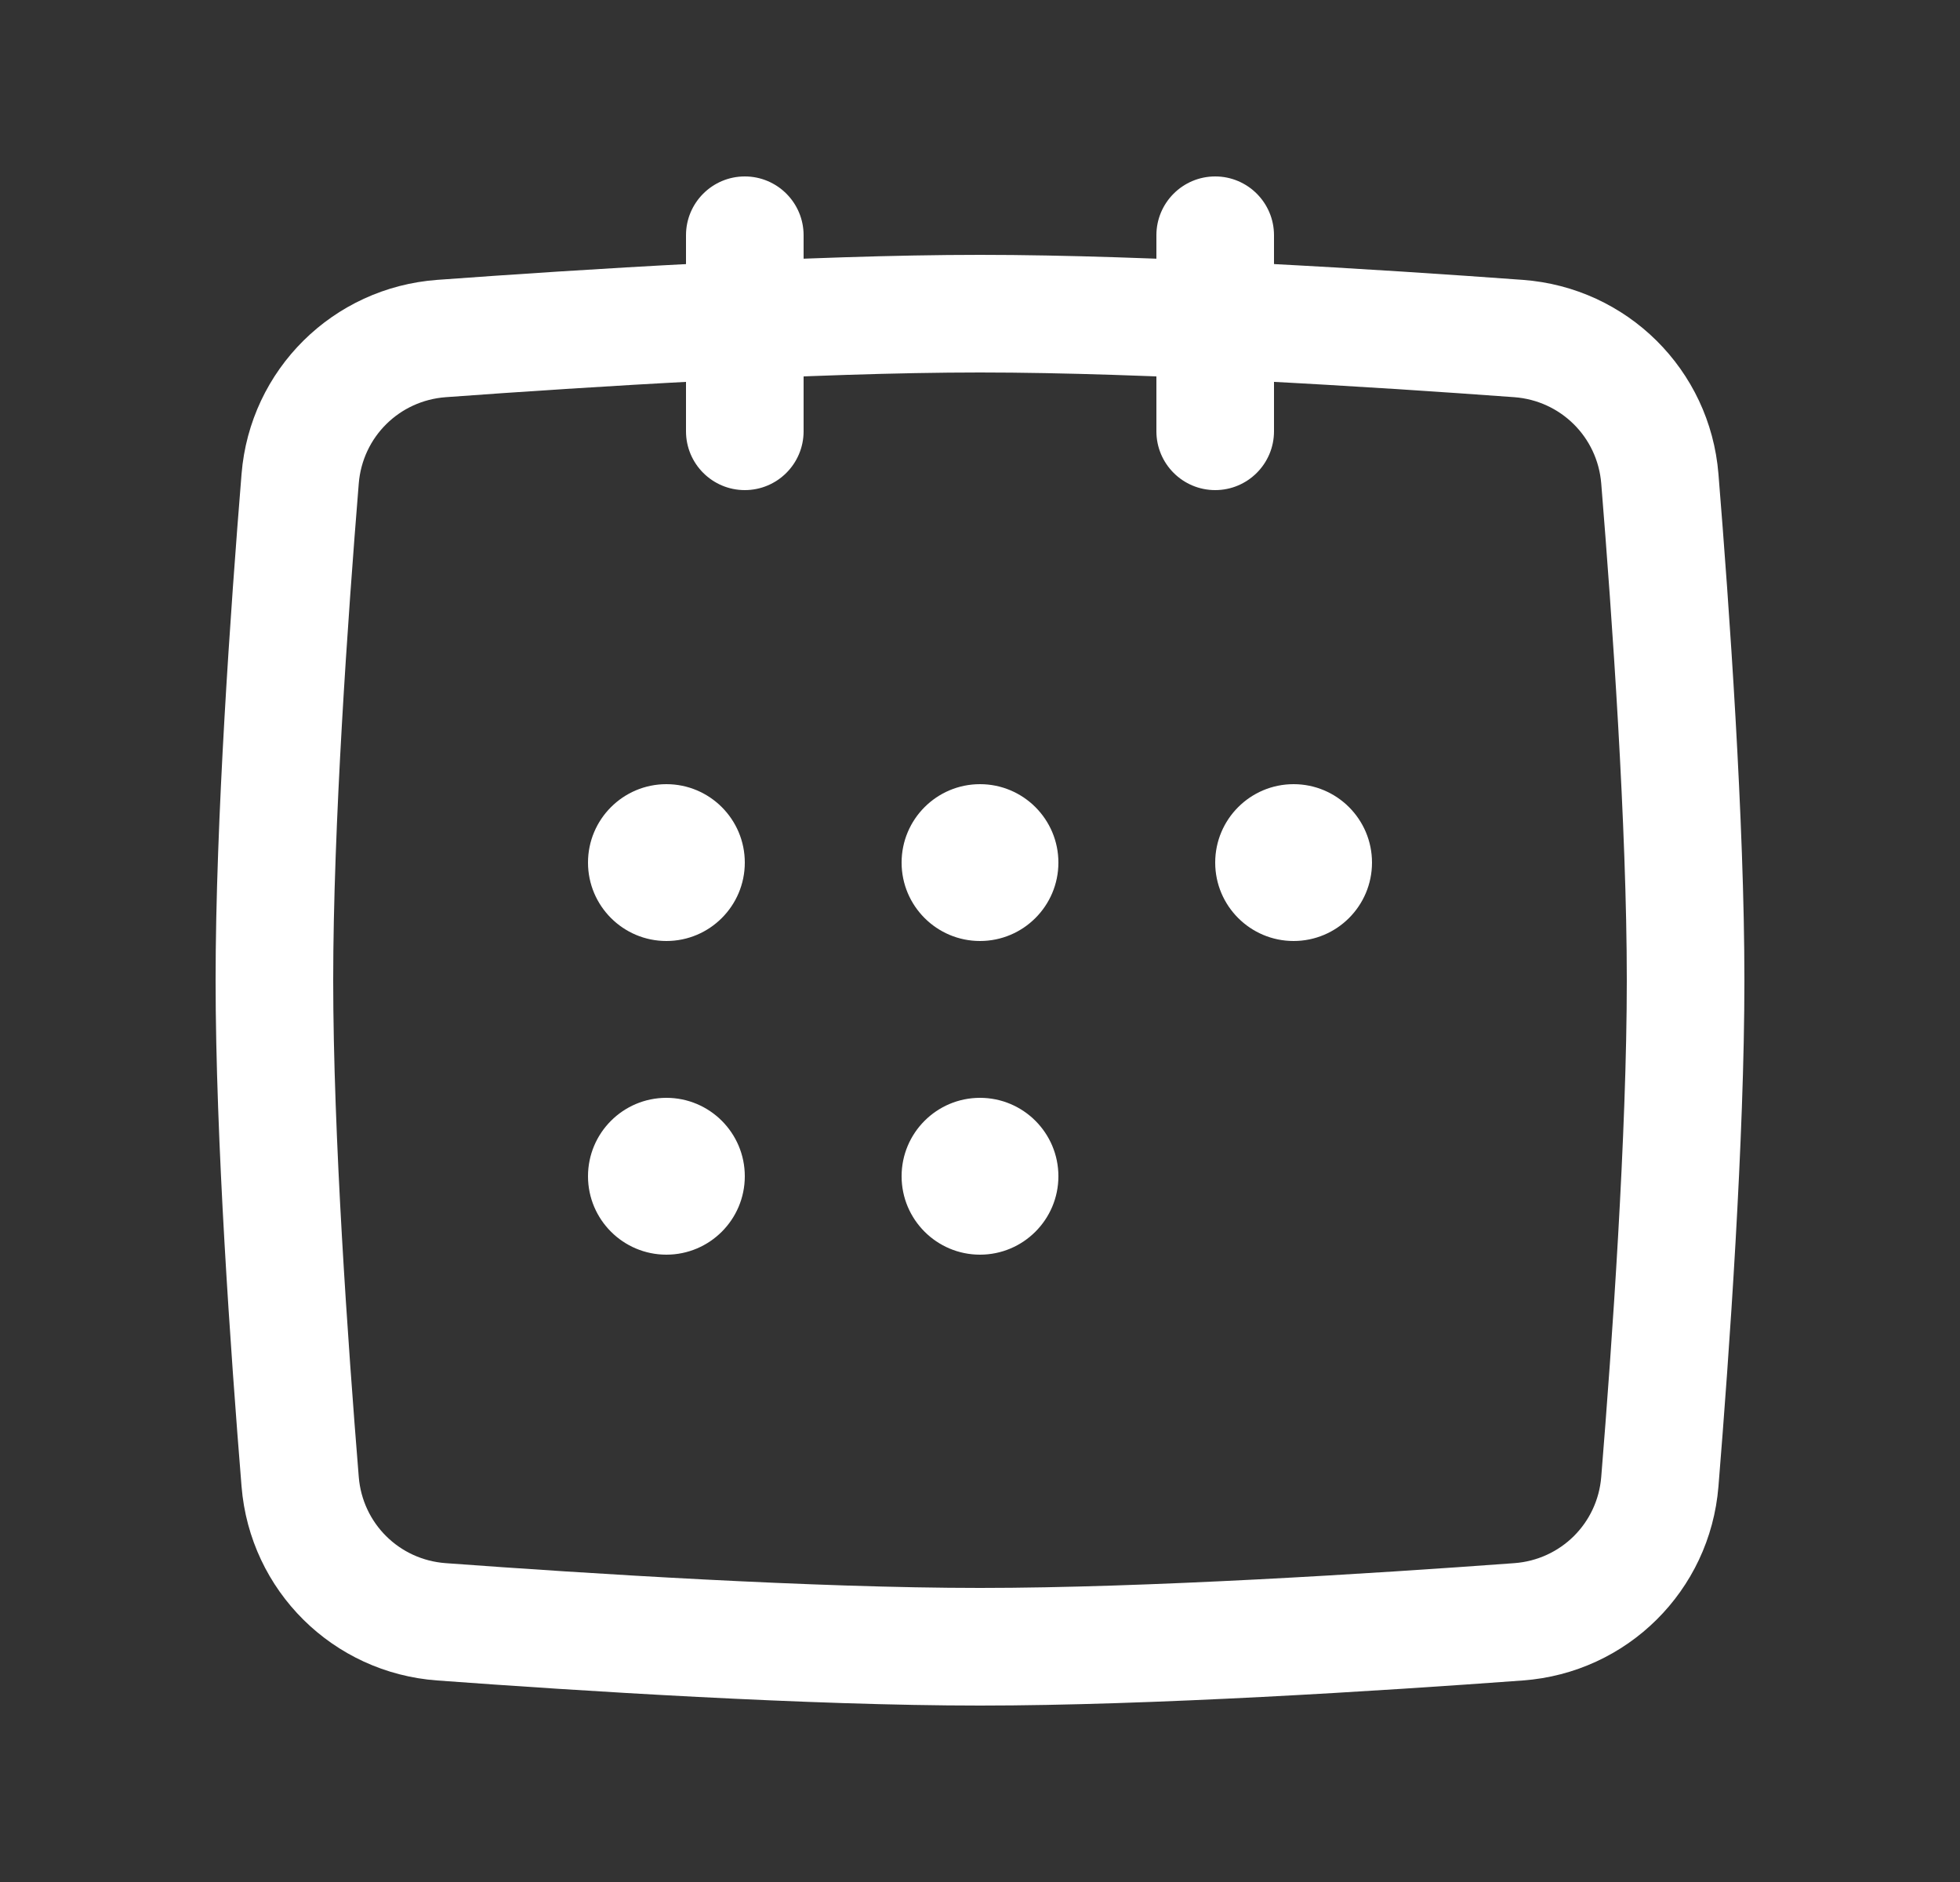 <?xml version="1.0" encoding="UTF-8"?>
<svg xmlns="http://www.w3.org/2000/svg" width="25" height="24" viewBox="0 0 25 24" fill="none">
  <rect x="0" y="0" width="25" height="24" fill="#333333" stroke="none"/>
  <path d="M9.5 15C9.5 15.552 9.052 16 8.5 16C7.948 16 7.5 15.552 7.5 15C7.5 14.448 7.948 14 8.5 14C9.052 14 9.5 14.448 9.5 15Z" fill="white"></path>
  <path d="M9.5 11C9.5 11.552 9.052 12 8.5 12C7.948 12 7.5 11.552 7.5 11C7.5 10.448 7.948 10 8.5 10C9.052 10 9.5 10.448 9.5 11Z" fill="white"></path>
  <path d="M13.5 15C13.5 15.552 13.052 16 12.5 16C11.948 16 11.5 15.552 11.5 15C11.5 14.448 11.948 14 12.5 14C13.052 14 13.5 14.448 13.5 15Z" fill="white"></path>
  <path d="M13.5 11C13.5 11.552 13.052 12 12.5 12C11.948 12 11.5 11.552 11.5 11C11.5 10.448 11.948 10 12.5 10C13.052 10 13.5 10.448 13.5 11Z" fill="white"></path>
  <path d="M17.5 11C17.5 11.552 17.052 12 16.5 12C15.948 12 15.5 11.552 15.5 11C15.5 10.448 15.948 10 16.5 10C17.052 10 17.5 10.448 17.5 11Z" fill="white"></path>
  <path fill-rule="evenodd" clip-rule="evenodd" d="M12.5 4.75C10.383 4.75 7.491 4.933 5.686 5.065C5.092 5.109 4.624 5.573 4.576 6.166C4.437 7.876 4.25 10.542 4.25 12.5C4.25 14.458 4.437 17.124 4.576 18.834C4.624 19.427 5.092 19.891 5.686 19.934C7.491 20.067 10.383 20.25 12.5 20.25C14.617 20.25 17.509 20.067 19.314 19.934C19.907 19.891 20.376 19.427 20.424 18.834C20.563 17.124 20.75 14.458 20.75 12.5C20.75 10.542 20.563 7.876 20.424 6.166C20.376 5.573 19.907 5.109 19.314 5.065C17.509 4.933 14.617 4.75 12.5 4.75ZM5.577 3.569C7.383 3.437 10.323 3.25 12.5 3.25C14.677 3.25 17.617 3.437 19.423 3.569C20.753 3.667 21.811 4.713 21.919 6.044C22.058 7.755 22.25 10.475 22.25 12.5C22.25 14.525 22.058 17.245 21.919 18.956C21.811 20.287 20.753 21.333 19.423 21.43C17.617 21.563 14.677 21.75 12.5 21.75C10.323 21.75 7.383 21.563 5.577 21.43C4.247 21.333 3.189 20.287 3.081 18.956C2.942 17.245 2.75 14.525 2.75 12.5C2.75 10.475 2.942 7.755 3.081 6.044C3.189 4.713 4.247 3.667 5.577 3.569Z" fill="white"></path>
  <path fill-rule="evenodd" clip-rule="evenodd" d="M9.5 2.25C9.914 2.25 10.25 2.586 10.25 3V5.5C10.25 5.914 9.914 6.25 9.5 6.25C9.086 6.25 8.75 5.914 8.75 5.5V3C8.75 2.586 9.086 2.25 9.5 2.25Z" fill="white"></path>
  <path fill-rule="evenodd" clip-rule="evenodd" d="M15.5 2.25C15.914 2.25 16.25 2.586 16.25 3L16.25 5.5C16.25 5.914 15.914 6.25 15.5 6.25C15.086 6.25 14.75 5.914 14.75 5.5L14.75 3C14.75 2.586 15.086 2.25 15.5 2.25Z" fill="white"></path>
</svg>
